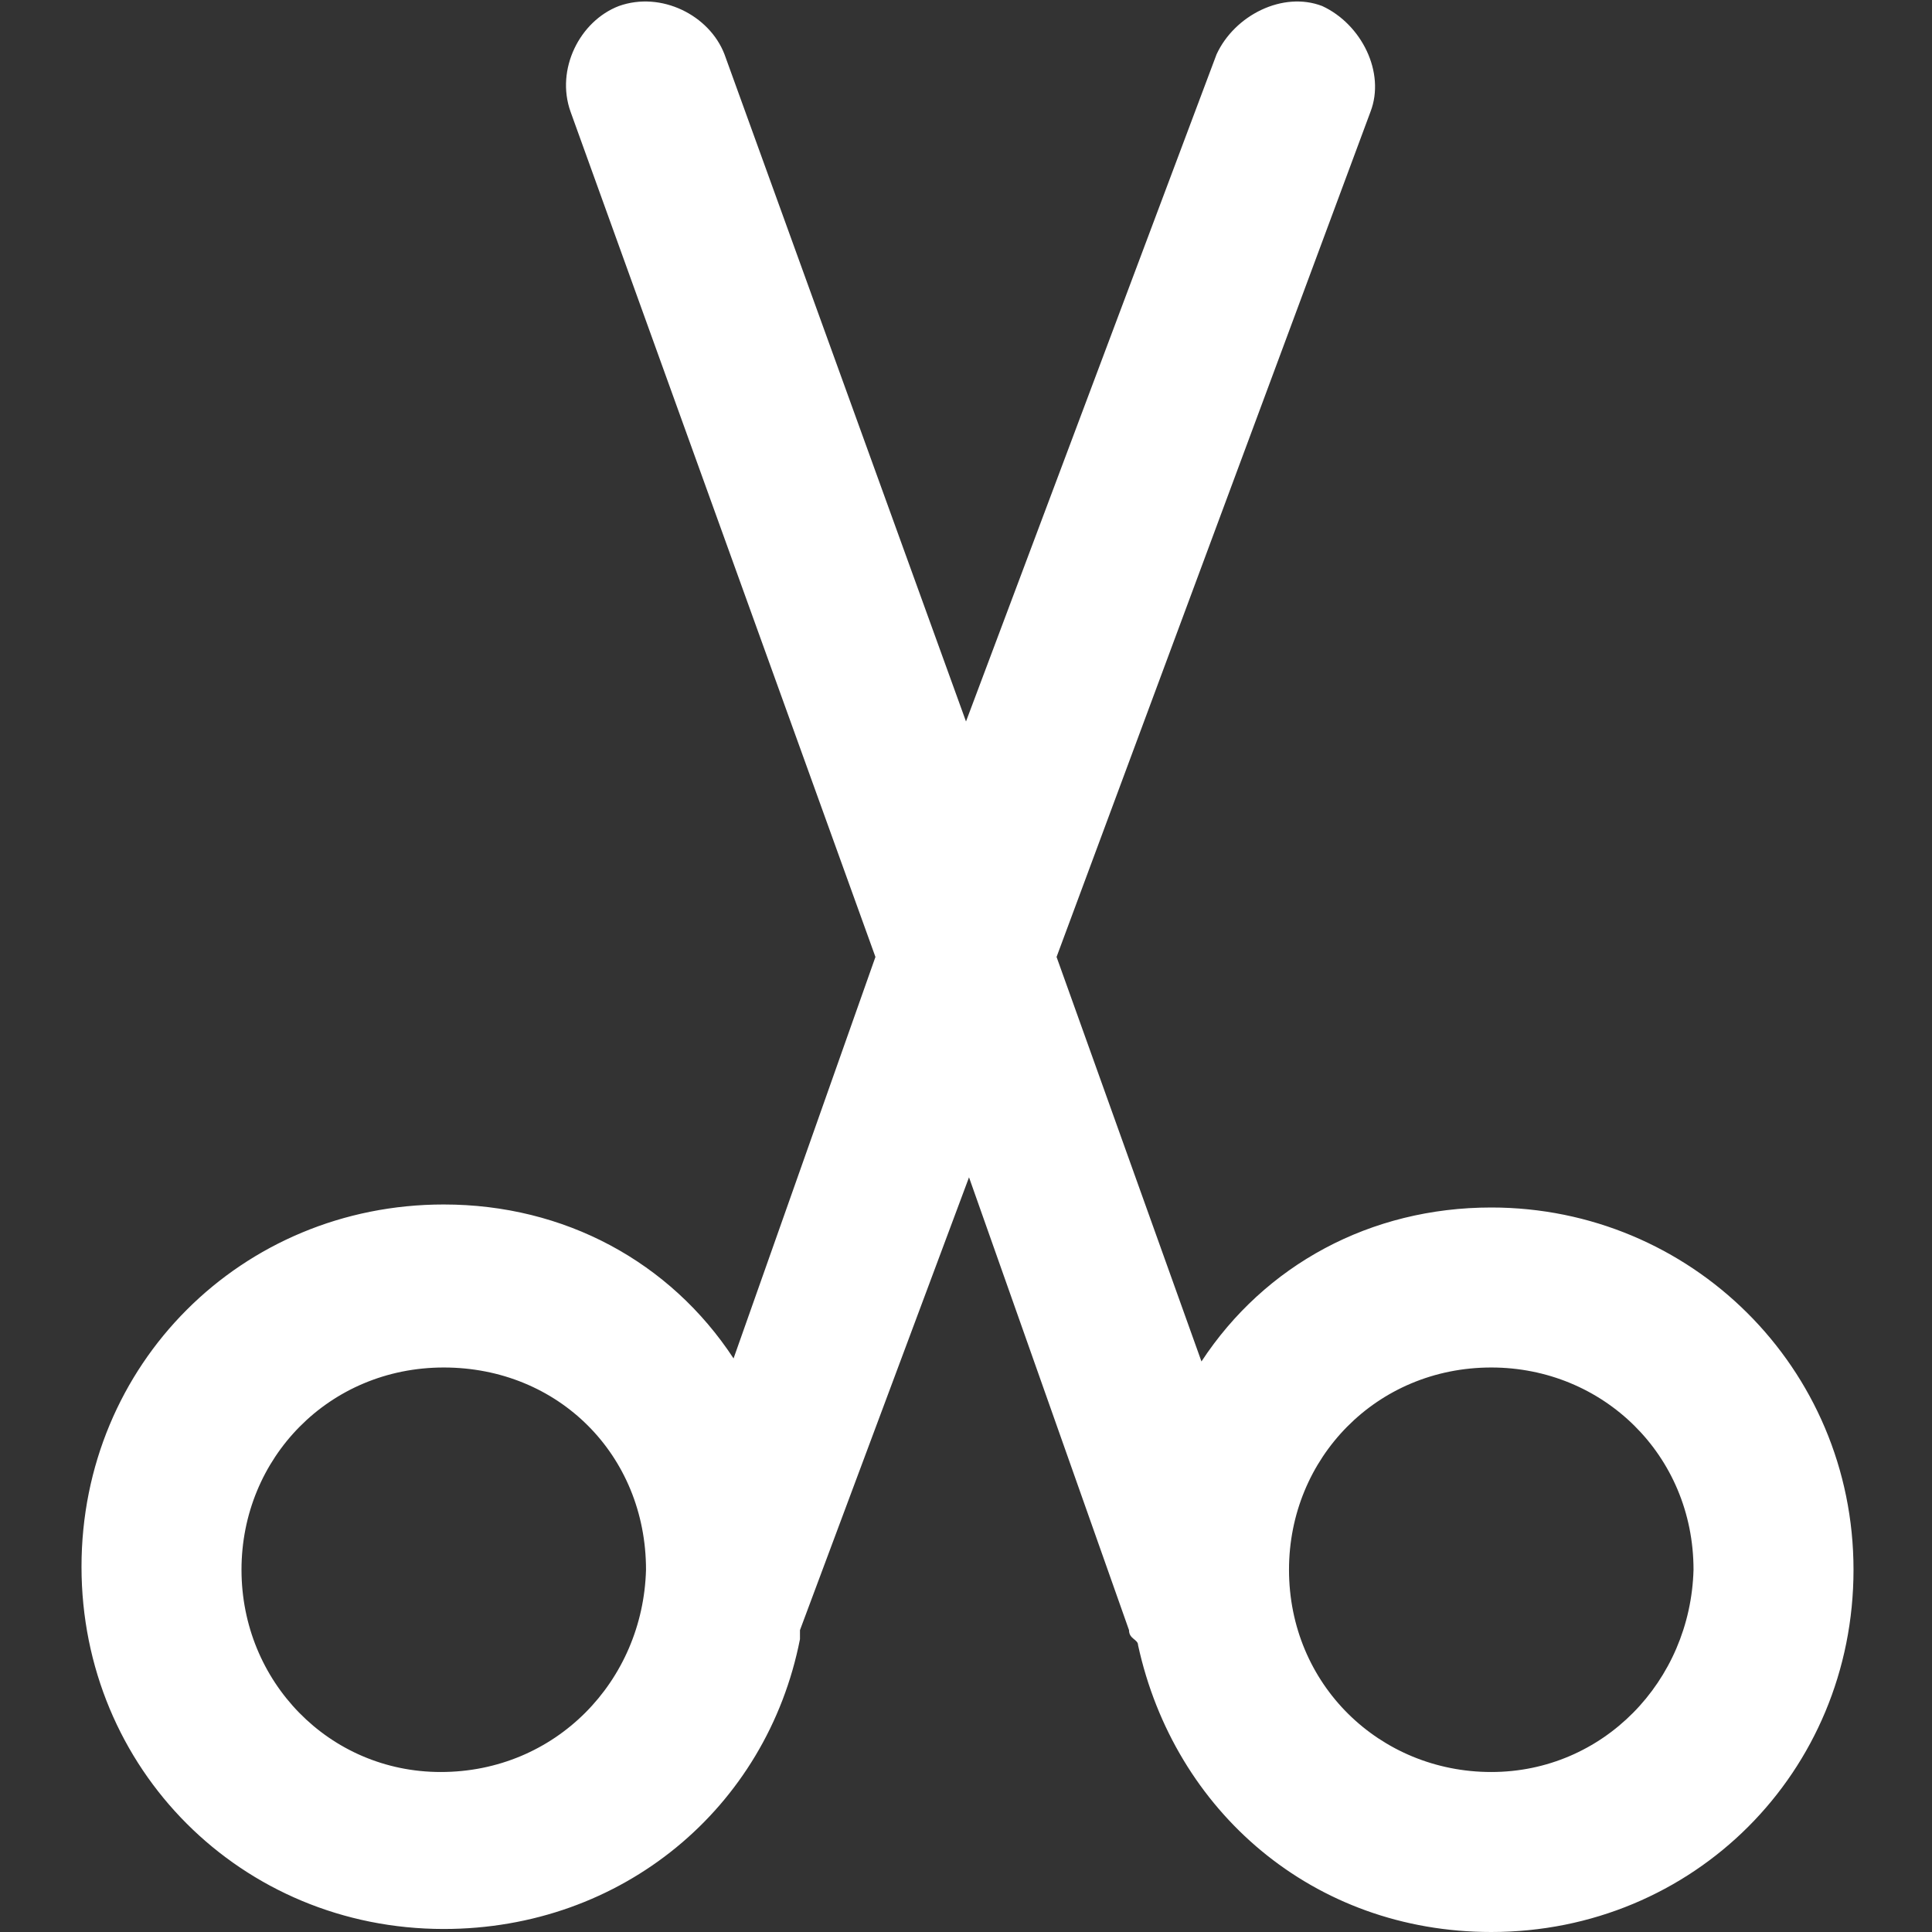 <?xml version="1.0" encoding="utf-8"?>
<!-- Generator: Adobe Illustrator 23.0.0, SVG Export Plug-In . SVG Version: 6.00 Build 0)  -->
<svg version="1.1" id="Layer_2_1_" xmlns="http://www.w3.org/2000/svg" xmlns:xlink="http://www.w3.org/1999/xlink" x="0px" y="0px"
	 viewBox="0 0 64 64" fill="rgb(255,255,255)" style="enable-background:new 0 0 64 64;" xml:space="preserve">
<rect x="0" y="0" width="64" height="64" fill="#333333" stroke="none"/>
<path d="M49.4,40c-4,0-7.5,1.9-9.6,5.1l-4.8-13.4l10.4-28c0.5-1.3-0.3-2.9-1.6-3.5c-1.3-0.5-2.9,0.3-3.5,1.6L32,23.9L24,1.8
	c-0.5-1.3-2.1-2.1-3.5-1.6c-1.3,0.5-2.1,2.1-1.6,3.5l10.1,28L24.3,45c-2.1-3.2-5.6-5.1-9.6-5.1c-6.7,0-12,5.3-12,12s5.3,12,12,12
	c5.9,0,10.7-4,11.8-9.6c0,0,0,0,0-0.3l5.6-15l5.3,15c0,0.3,0.3,0.3,0.3,0.5C38.9,60,43.5,64,49.4,64c6.7,0,12-5.3,12-12
	S56,40,49.4,40z M14.6,58.7C10.9,58.7,8,55.7,8,52c0-3.7,2.9-6.7,6.7-6.7s6.7,2.9,6.7,6.7C21.3,55.7,18.4,58.7,14.6,58.7z
	 M49.4,58.7c-3.7,0-6.7-2.9-6.7-6.7c0-3.7,2.9-6.7,6.7-6.7c3.7,0,6.7,2.9,6.7,6.7C56,55.7,53.1,58.7,49.4,58.7z"/>
</svg>
